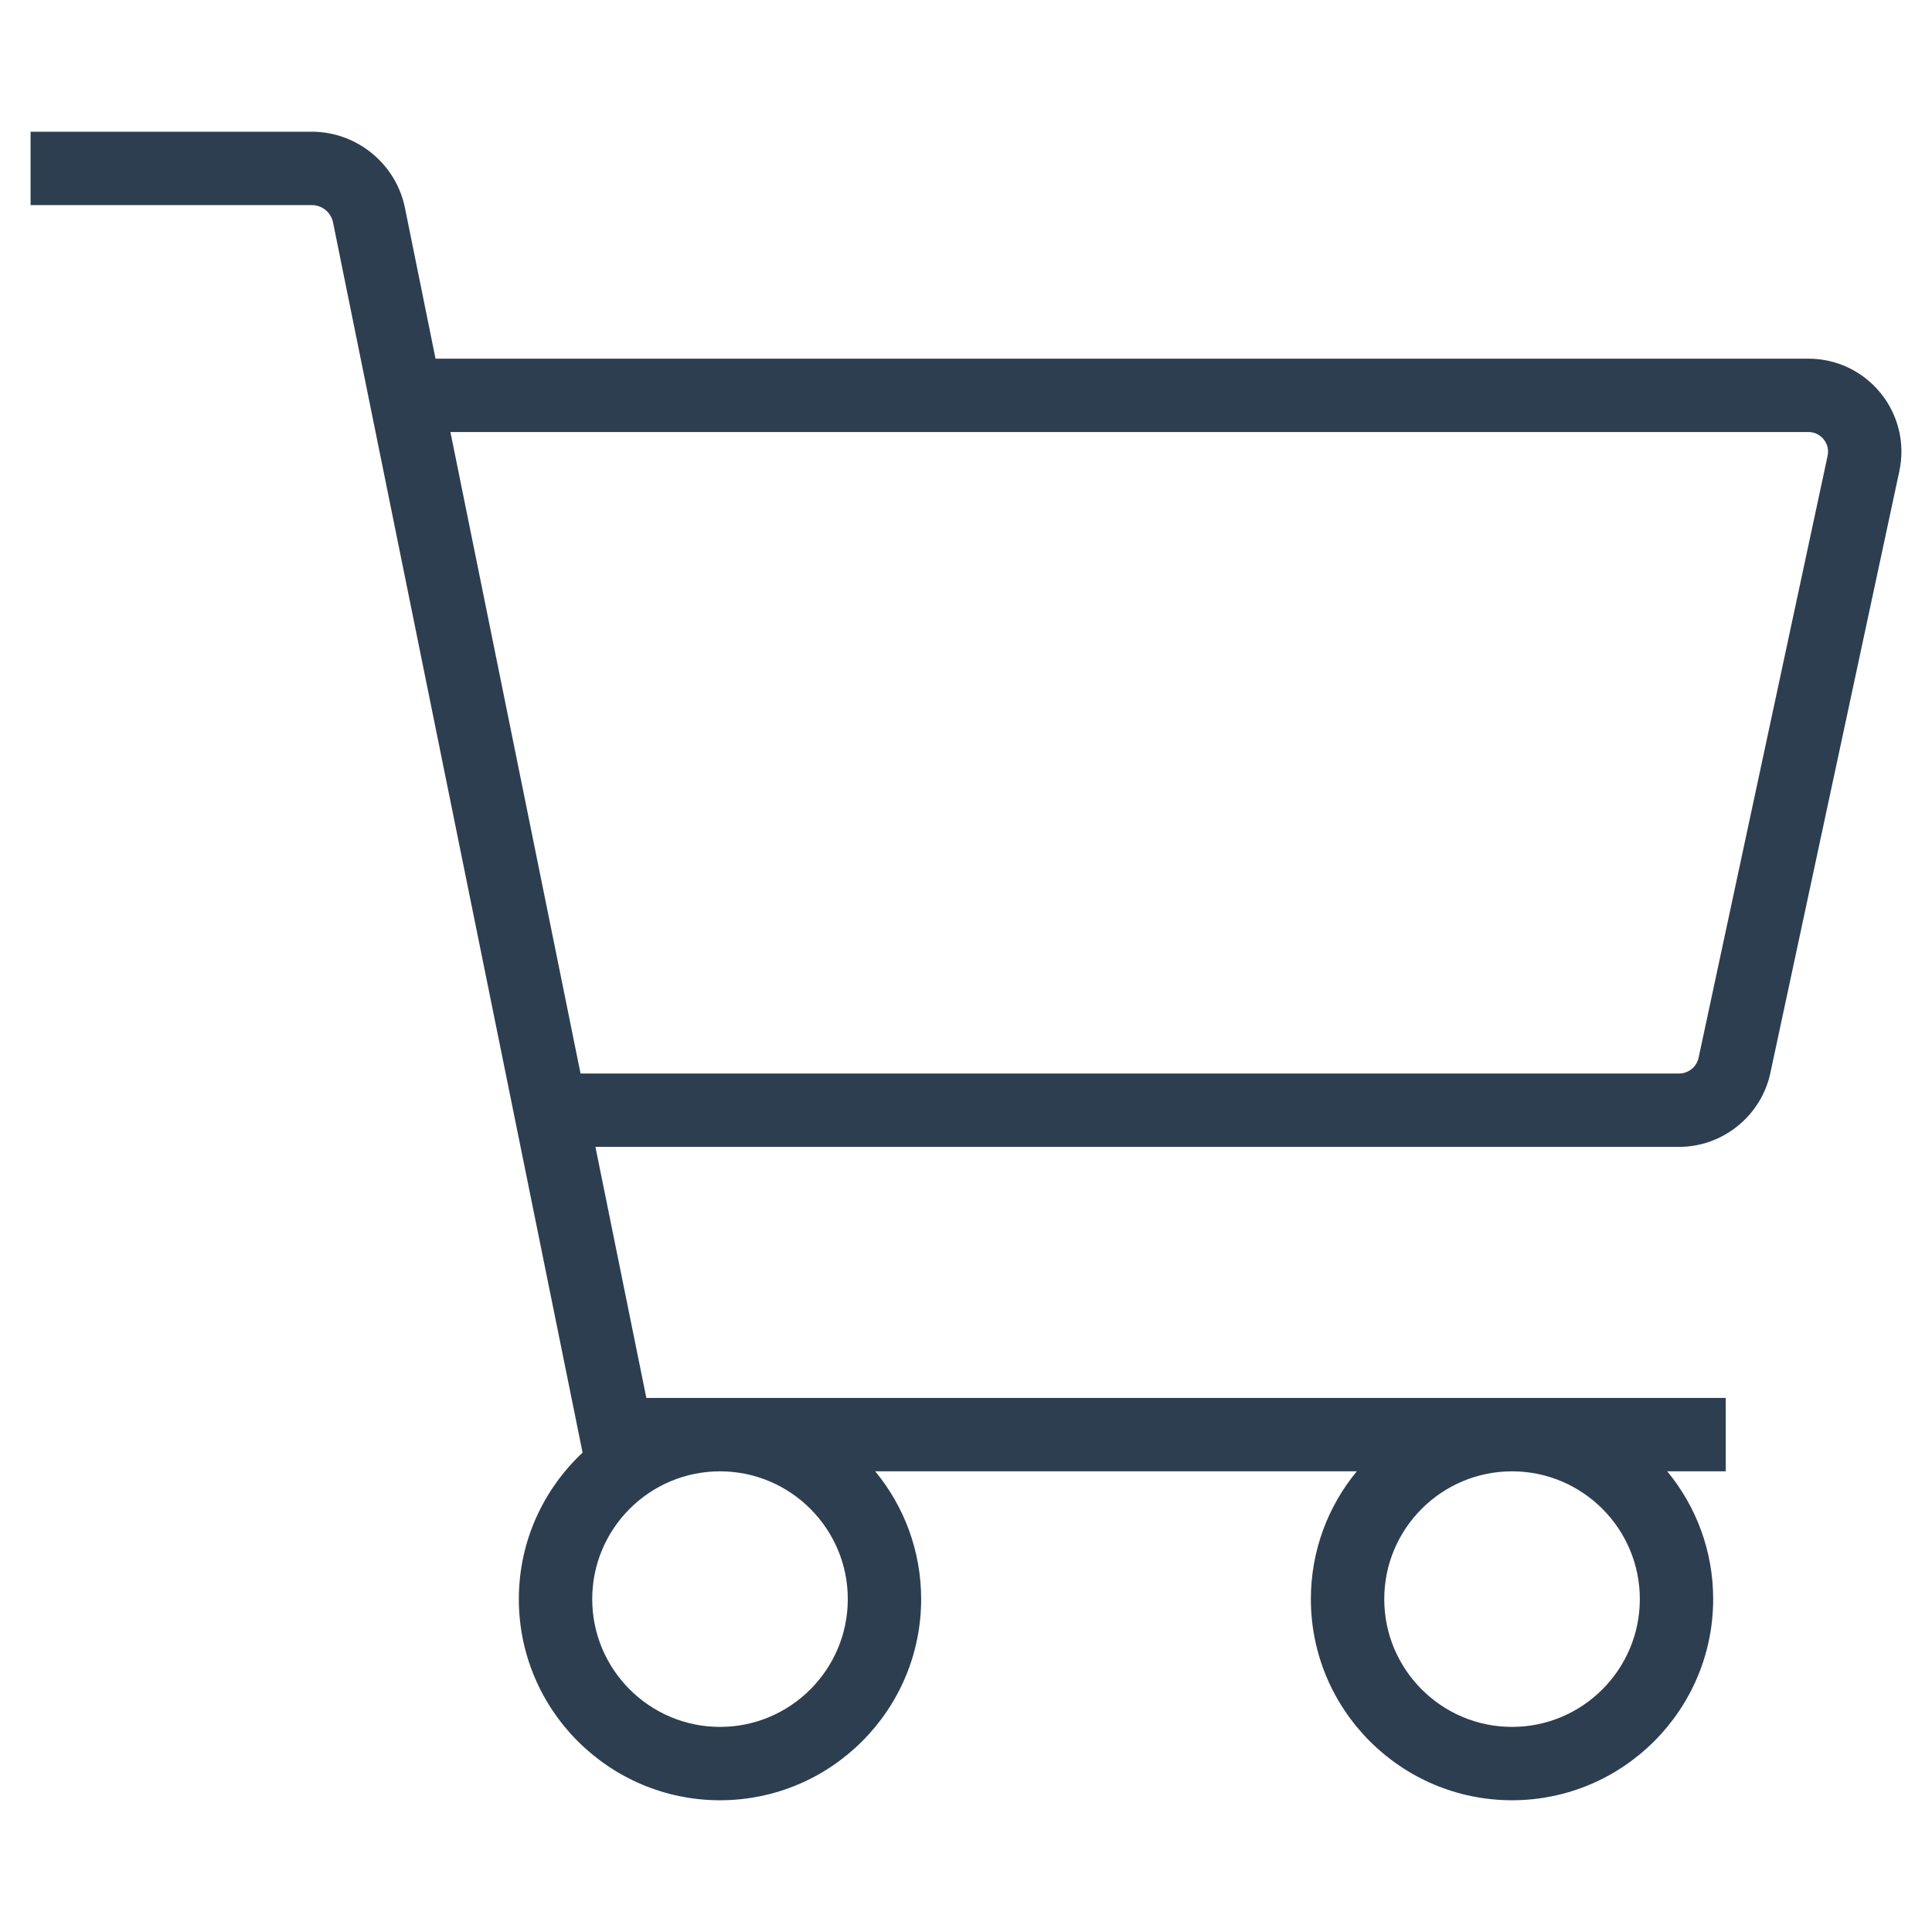 <?xml version="1.0" encoding="utf-8"?>
<!-- Generator: Adobe Illustrator 24.2.3, SVG Export Plug-In . SVG Version: 6.00 Build 0)  -->
<svg version="1.1" id="Layer_1" xmlns="http://www.w3.org/2000/svg" xmlns:xlink="http://www.w3.org/1999/xlink" x="0px" y="0px"
	 viewBox="0 0 158 158" style="enable-background:new 0 0 158 158;" xml:space="preserve">
<style type="text/css">
	.st0{fill:#2D3E50;}
</style>
<path class="st0" d="M153.807,32.157c-1.451-1.795-3.608-2.825-5.917-2.825H35.618L33.117,17c-0.732-3.608-3.936-6.228-7.618-6.228
	H2.5v6h22.999c0.84,0,1.57,0.598,1.737,1.421l20.408,100.602c-3.2,3.003-5.213,7.256-5.213,11.98c0,9.071,7.38,16.451,16.451,16.451
	c9.07,0,16.45-7.38,16.45-16.451c0-3.965-1.411-7.606-3.756-10.45h39.383c-2.345,2.844-3.756,6.485-3.756,10.45
	c0,9.071,7.38,16.451,16.45,16.451c9.071,0,16.451-7.38,16.451-16.451c0-3.965-1.41-7.606-3.756-10.45h4.785v-6H52.859
	l-4.165-20.533h88.623c3.574,0,6.712-2.537,7.462-6.032l10.55-49.225C155.813,36.278,155.258,33.953,153.807,32.157z
	 M69.333,130.776c0,5.763-4.688,10.451-10.45,10.451s-10.451-4.688-10.451-10.451s4.688-10.45,10.451-10.45
	S69.333,125.013,69.333,130.776z M134.106,130.776c0,5.763-4.688,10.451-10.451,10.451c-5.763,0-10.45-4.688-10.45-10.451
	s4.688-10.45,10.45-10.45C129.418,120.326,134.106,125.013,134.106,130.776z M149.462,37.278l-10.55,49.225
	c-0.16,0.747-0.831,1.29-1.595,1.29h-89.84L36.835,35.332H147.89c0.668,0,1.07,0.374,1.251,0.598
	C149.32,36.152,149.602,36.624,149.462,37.278z"/>
</svg>
